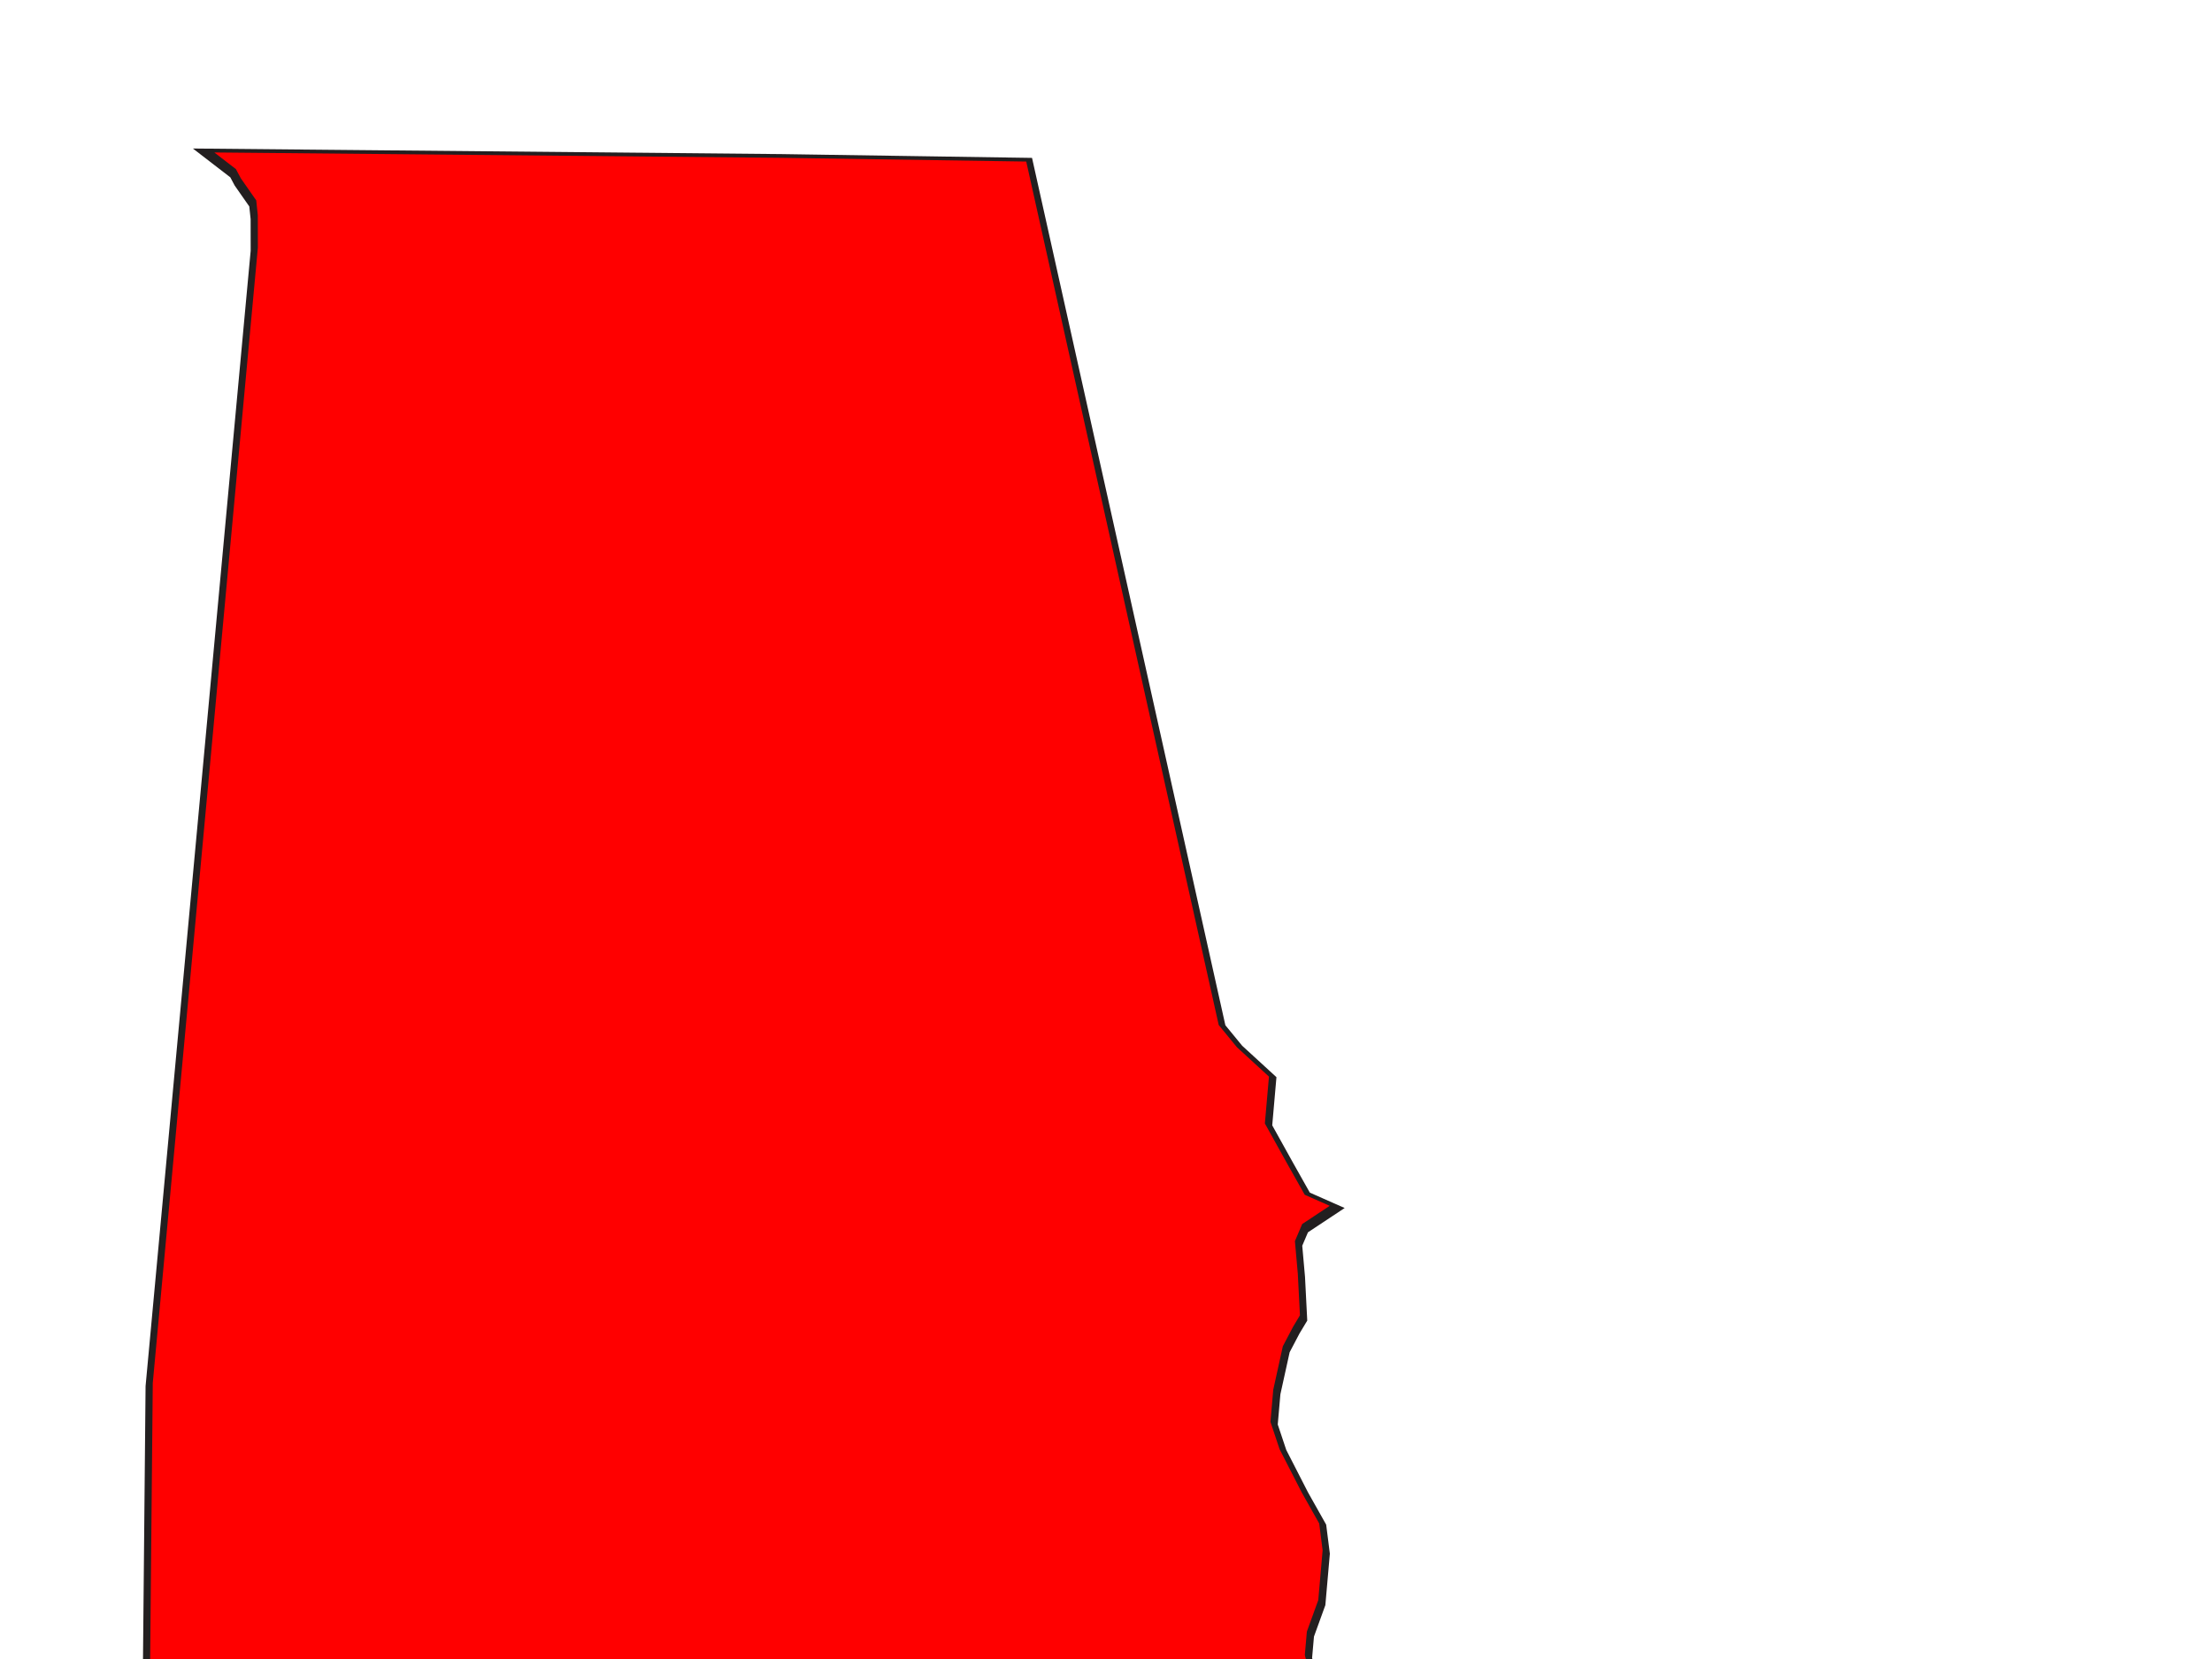 <?xml version="1.0"?><svg width="640" height="480" xmlns="http://www.w3.org/2000/svg">
 <title>ALABAMA OUTLINE</title>
 <g>
  <title>Layer 1</title>
  <path d="m42.483,582.819l1.717,-181.647l30.407,-328.501l-0.012,-9.389l-0.457,-4.308l-4.446,-6.365l-1.434,-2.684l-6.25,-4.814l164.131,1.557l70.784,1.072l55.687,249.829l5.277,6.435l9.263,8.493l-1.186,13.552l6.482,11.664l5.054,8.975l7.226,3.194l-7.967,5.277l-2.1,4.937l0.84,9.463l0.615,12.002l-1.949,3.244l-3.003,5.712l-2.767,12.561l-0.815,9.316l2.644,7.914l6.411,12.509l5.052,8.977l0.988,7.769l-1.26,14.399l-3.297,9.1l-0.593,6.777l3.097,12.22l2.435,19.844l-253.786,3.403l-2.841,13.407l-0.667,7.623l11.067,6.943l4.446,6.362l4.521,5.517l1.136,6.074l-4.73,6.414l-3.607,3.099l-5.632,7.189l-3.755,4.792l-10.746,8.449l-16.846,1.94l-13.314,-0.312l-5.793,-0.507l-2.408,-1.064l6.841,-1.962l9.251,-0.898l5.113,-1.259l0.148,-1.694l-4.52,-5.517l-4.52,-5.516l-2.495,-9.606l-9.042,-11.034l-1.21,-5.228l-3.841,-3.749l-7.448,-0.652l-5.632,7.189l0.766,10.309l-1.408,16.093l-1.804,1.55l-4.138,-0.362l-2.334,-1.912l-6.015,2.035l-4.285,1.333l-1.05,2.468l0,0l0,0z" id="path10197" stroke-miterlimit="4" stroke-width="4.167" stroke="#231f20" fill="none"/>
  <path d="m42.483,581.819l1.717,-181.647l30.407,-328.501l-0.012,-9.389l-0.457,-4.308l-4.446,-6.365l-1.434,-2.684l-6.25,-4.814l164.131,1.557l70.784,1.072l55.687,249.829l5.277,6.435l9.263,8.493l-1.186,13.552l6.482,11.664l5.054,8.975l7.226,3.194l-7.967,5.277l-2.1,4.937l0.84,9.463l0.615,12.002l-1.949,3.244l-3.003,5.712l-2.767,12.561l-0.815,9.316l2.644,7.914l6.411,12.509l5.052,8.977l0.988,7.769l-1.26,14.399l-3.297,9.1l-0.593,6.777l3.097,12.22l2.435,19.844l-253.786,3.403l-2.841,13.407l-0.667,7.623l11.067,6.943l4.446,6.362l4.521,5.517l1.136,6.074l-4.73,6.414l-3.607,3.099l-5.632,7.189l-3.755,4.792l-10.746,8.449l-16.846,1.94l-13.314,-0.312l-5.793,-0.507l-2.408,-1.064l6.841,-1.962l9.251,-0.898l5.113,-1.259l0.148,-1.694l-4.52,-5.517l-4.52,-5.516l-2.495,-9.606l-9.042,-11.034l-1.21,-5.228l-3.841,-3.749l-7.448,-0.652l-5.632,7.189l0.766,10.309l-1.408,16.093l-1.804,1.55l-4.138,-0.362l-2.334,-1.912l-6.015,2.035l-4.285,1.333l-1.05,2.468l0,0l0,0z" id="path10199" fill="#ff0000"/>
 </g>
</svg>